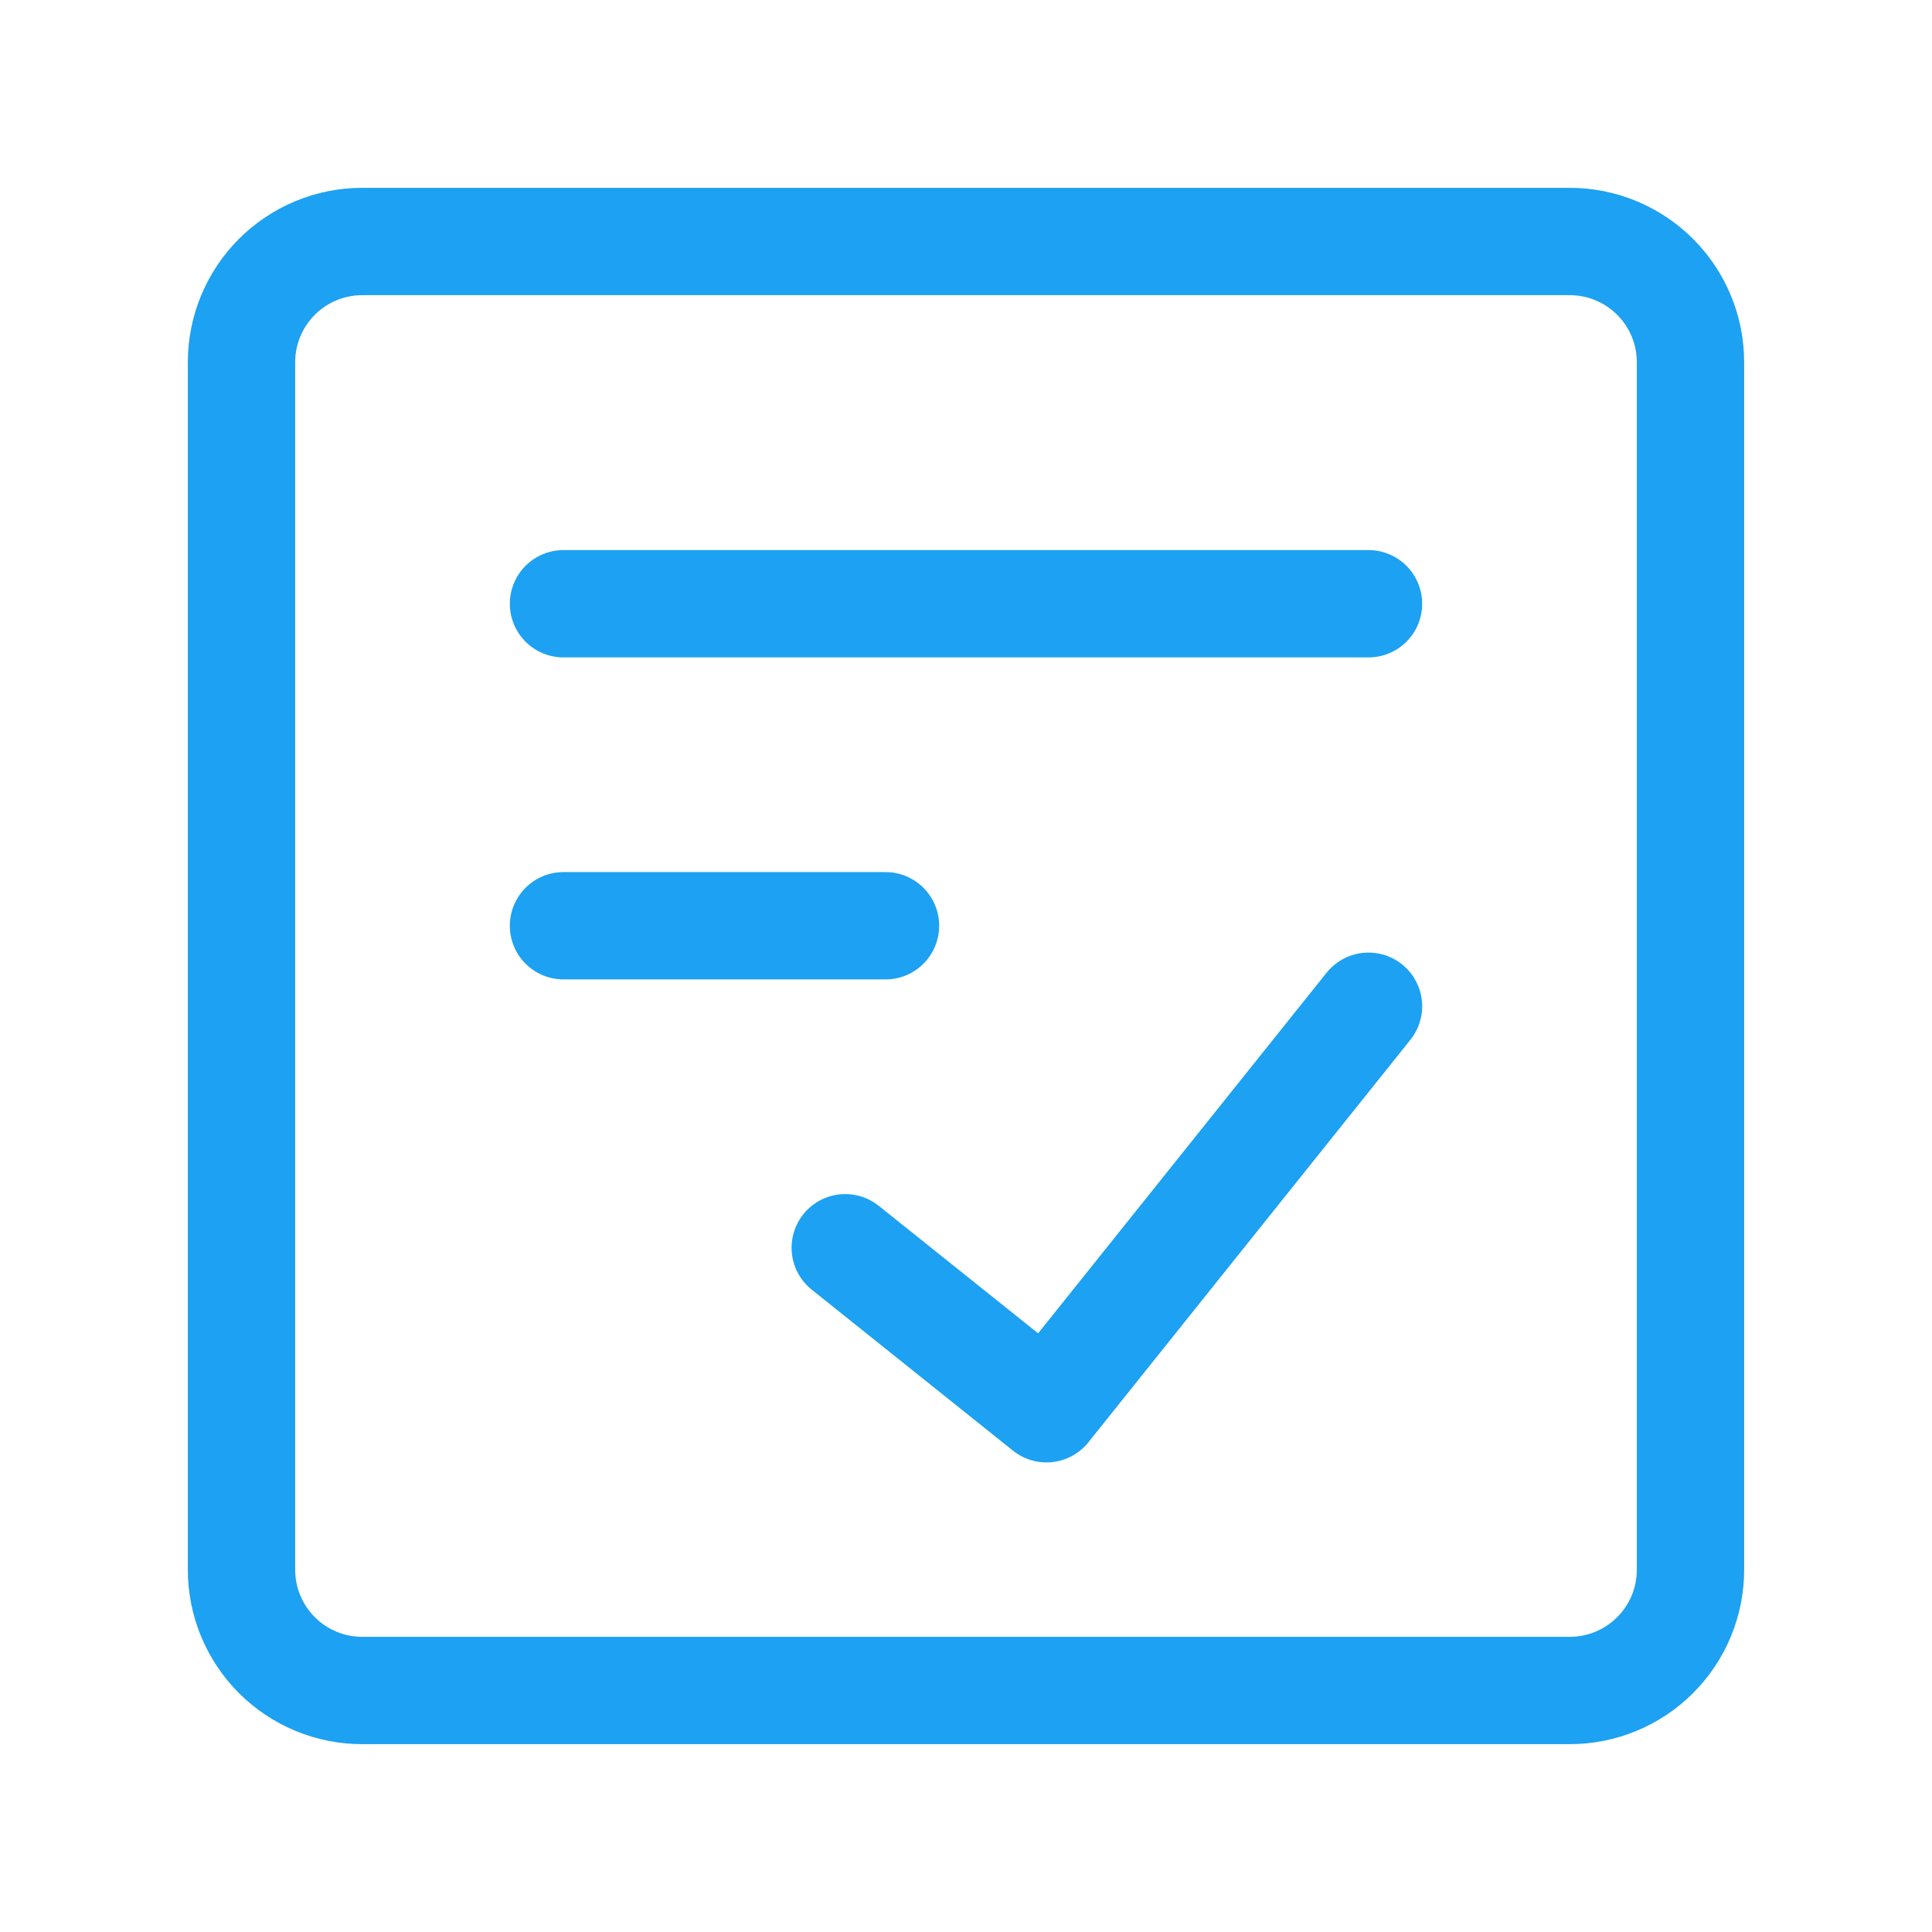 <svg xmlns="http://www.w3.org/2000/svg" width="36" height="36" viewBox="0 0 36 36" fill="none"><path d="M29.25 4.5H6.75C6.153 4.5 5.581 4.737 5.159 5.159C4.737 5.581 4.5 6.153 4.5 6.75V29.25C4.5 29.847 4.737 30.419 5.159 30.841C5.581 31.263 6.153 31.5 6.75 31.5H29.25C29.847 31.5 30.419 31.263 30.841 30.841C31.263 30.419 31.5 29.847 31.5 29.25V6.75C31.5 6.153 31.263 5.581 30.841 5.159C30.419 4.737 29.847 4.5 29.25 4.5Z" stroke="#1DA1F2" stroke-width="2" stroke-linecap="round" stroke-linejoin="round"></path><path d="M15.75 23.25L19.5 26.25L25.5 18.75M10.5 11.25H25.5M10.5 17.25H16.5" stroke="#1DA1F2" stroke-width="2" stroke-linecap="round" stroke-linejoin="round"></path></svg>
